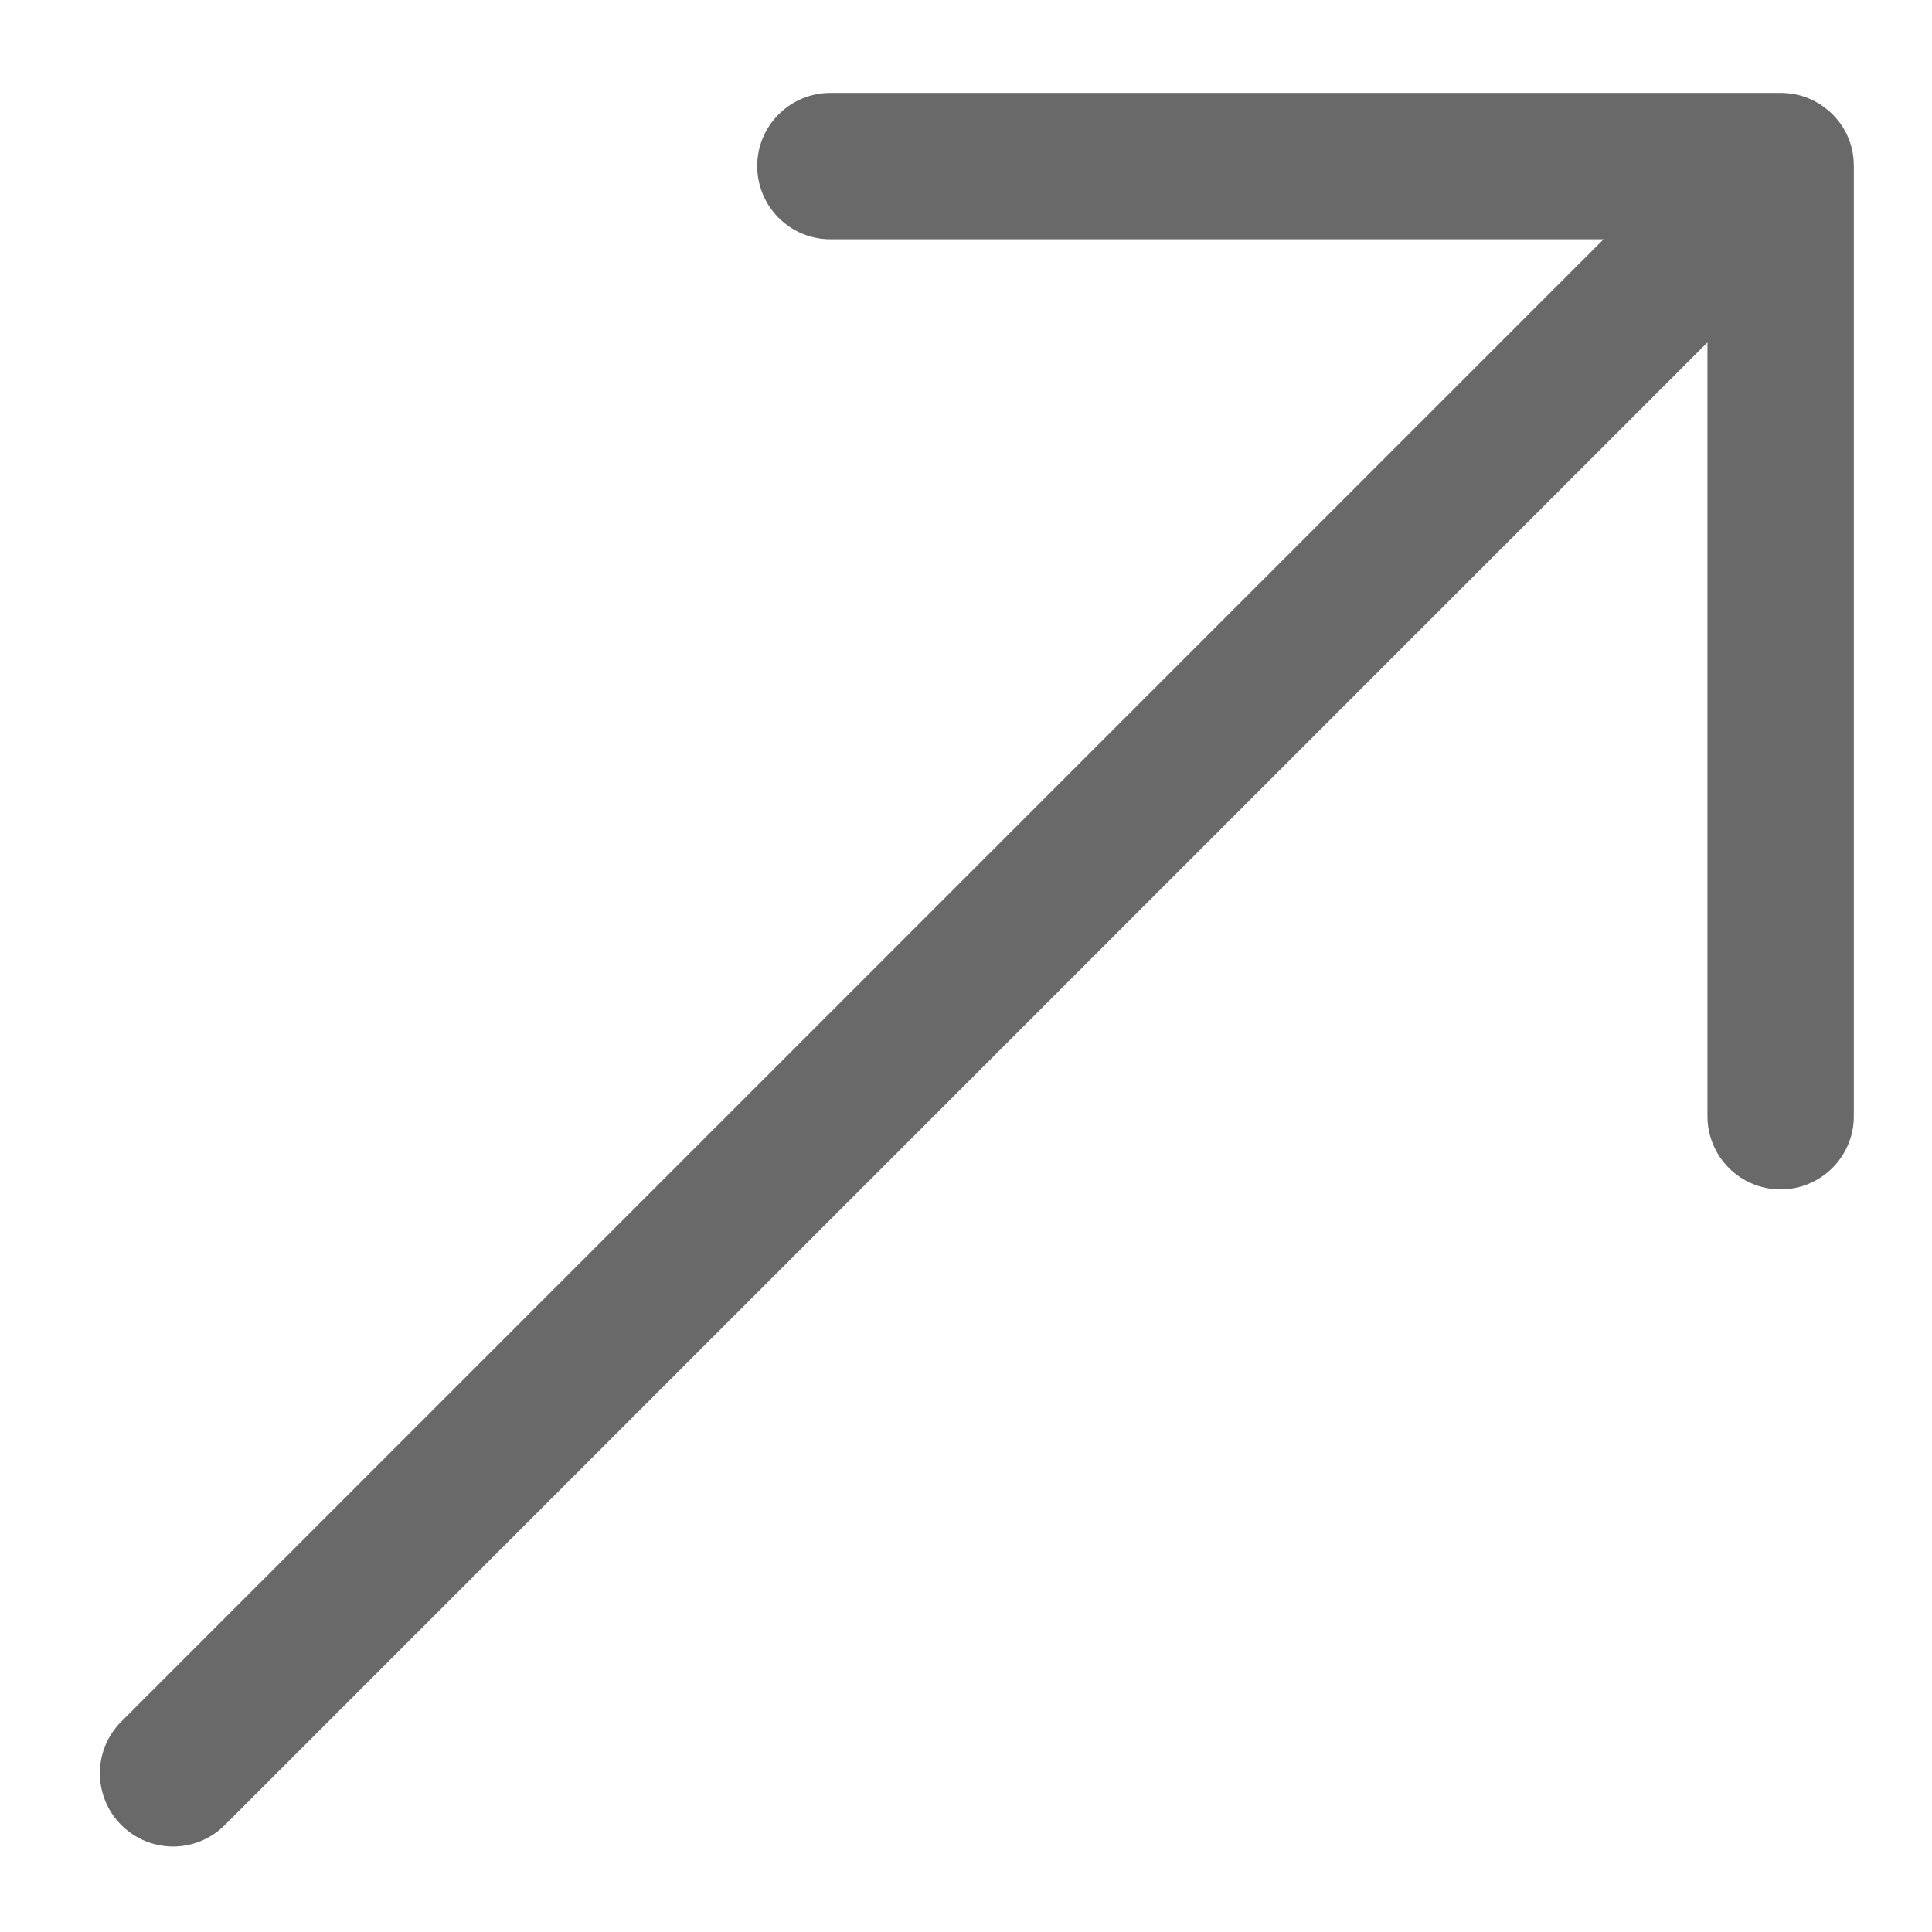 <?xml version="1.0" encoding="utf-8"?>
<svg xmlns="http://www.w3.org/2000/svg" fill="none" height="100%" overflow="visible" preserveAspectRatio="none" style="display: block;" viewBox="0 0 13 13" width="100%">
<g clip-path="url(#clip0_0_645)" id="np_upper-right-arrow_5238040_000000 1">
<path clip-rule="evenodd" d="M10.792 1.608L0.816 11.584C0.624 11.776 0.624 12.088 0.816 12.28C1.009 12.473 1.32 12.473 1.513 12.28L11.489 2.304V7.511C11.489 7.782 11.709 8.003 11.981 8.003C12.253 8.003 12.474 7.783 12.474 7.511V1.116C12.474 1.042 12.458 0.971 12.429 0.909L12.426 0.902L12.415 0.881L12.412 0.877L12.4 0.855L12.393 0.845L12.386 0.835L12.379 0.825L12.364 0.806L12.348 0.787L12.338 0.777C12.336 0.774 12.333 0.771 12.33 0.768L12.321 0.76L12.312 0.751L12.292 0.735L12.273 0.72L12.263 0.713L12.253 0.705L12.243 0.699L12.222 0.687L12.217 0.684L12.196 0.673L12.189 0.67C12.127 0.641 12.056 0.625 11.982 0.625H5.588C5.316 0.625 5.095 0.845 5.095 1.117C5.095 1.389 5.315 1.61 5.588 1.61H10.794L10.792 1.608Z" fill="#696969" fill-rule="evenodd" id="Vector"/>
</g>
<defs>
<clipPath id="clip0_0_645">
<rect fill="white" height="13" width="13"/>
</clipPath>
</defs>
</svg>